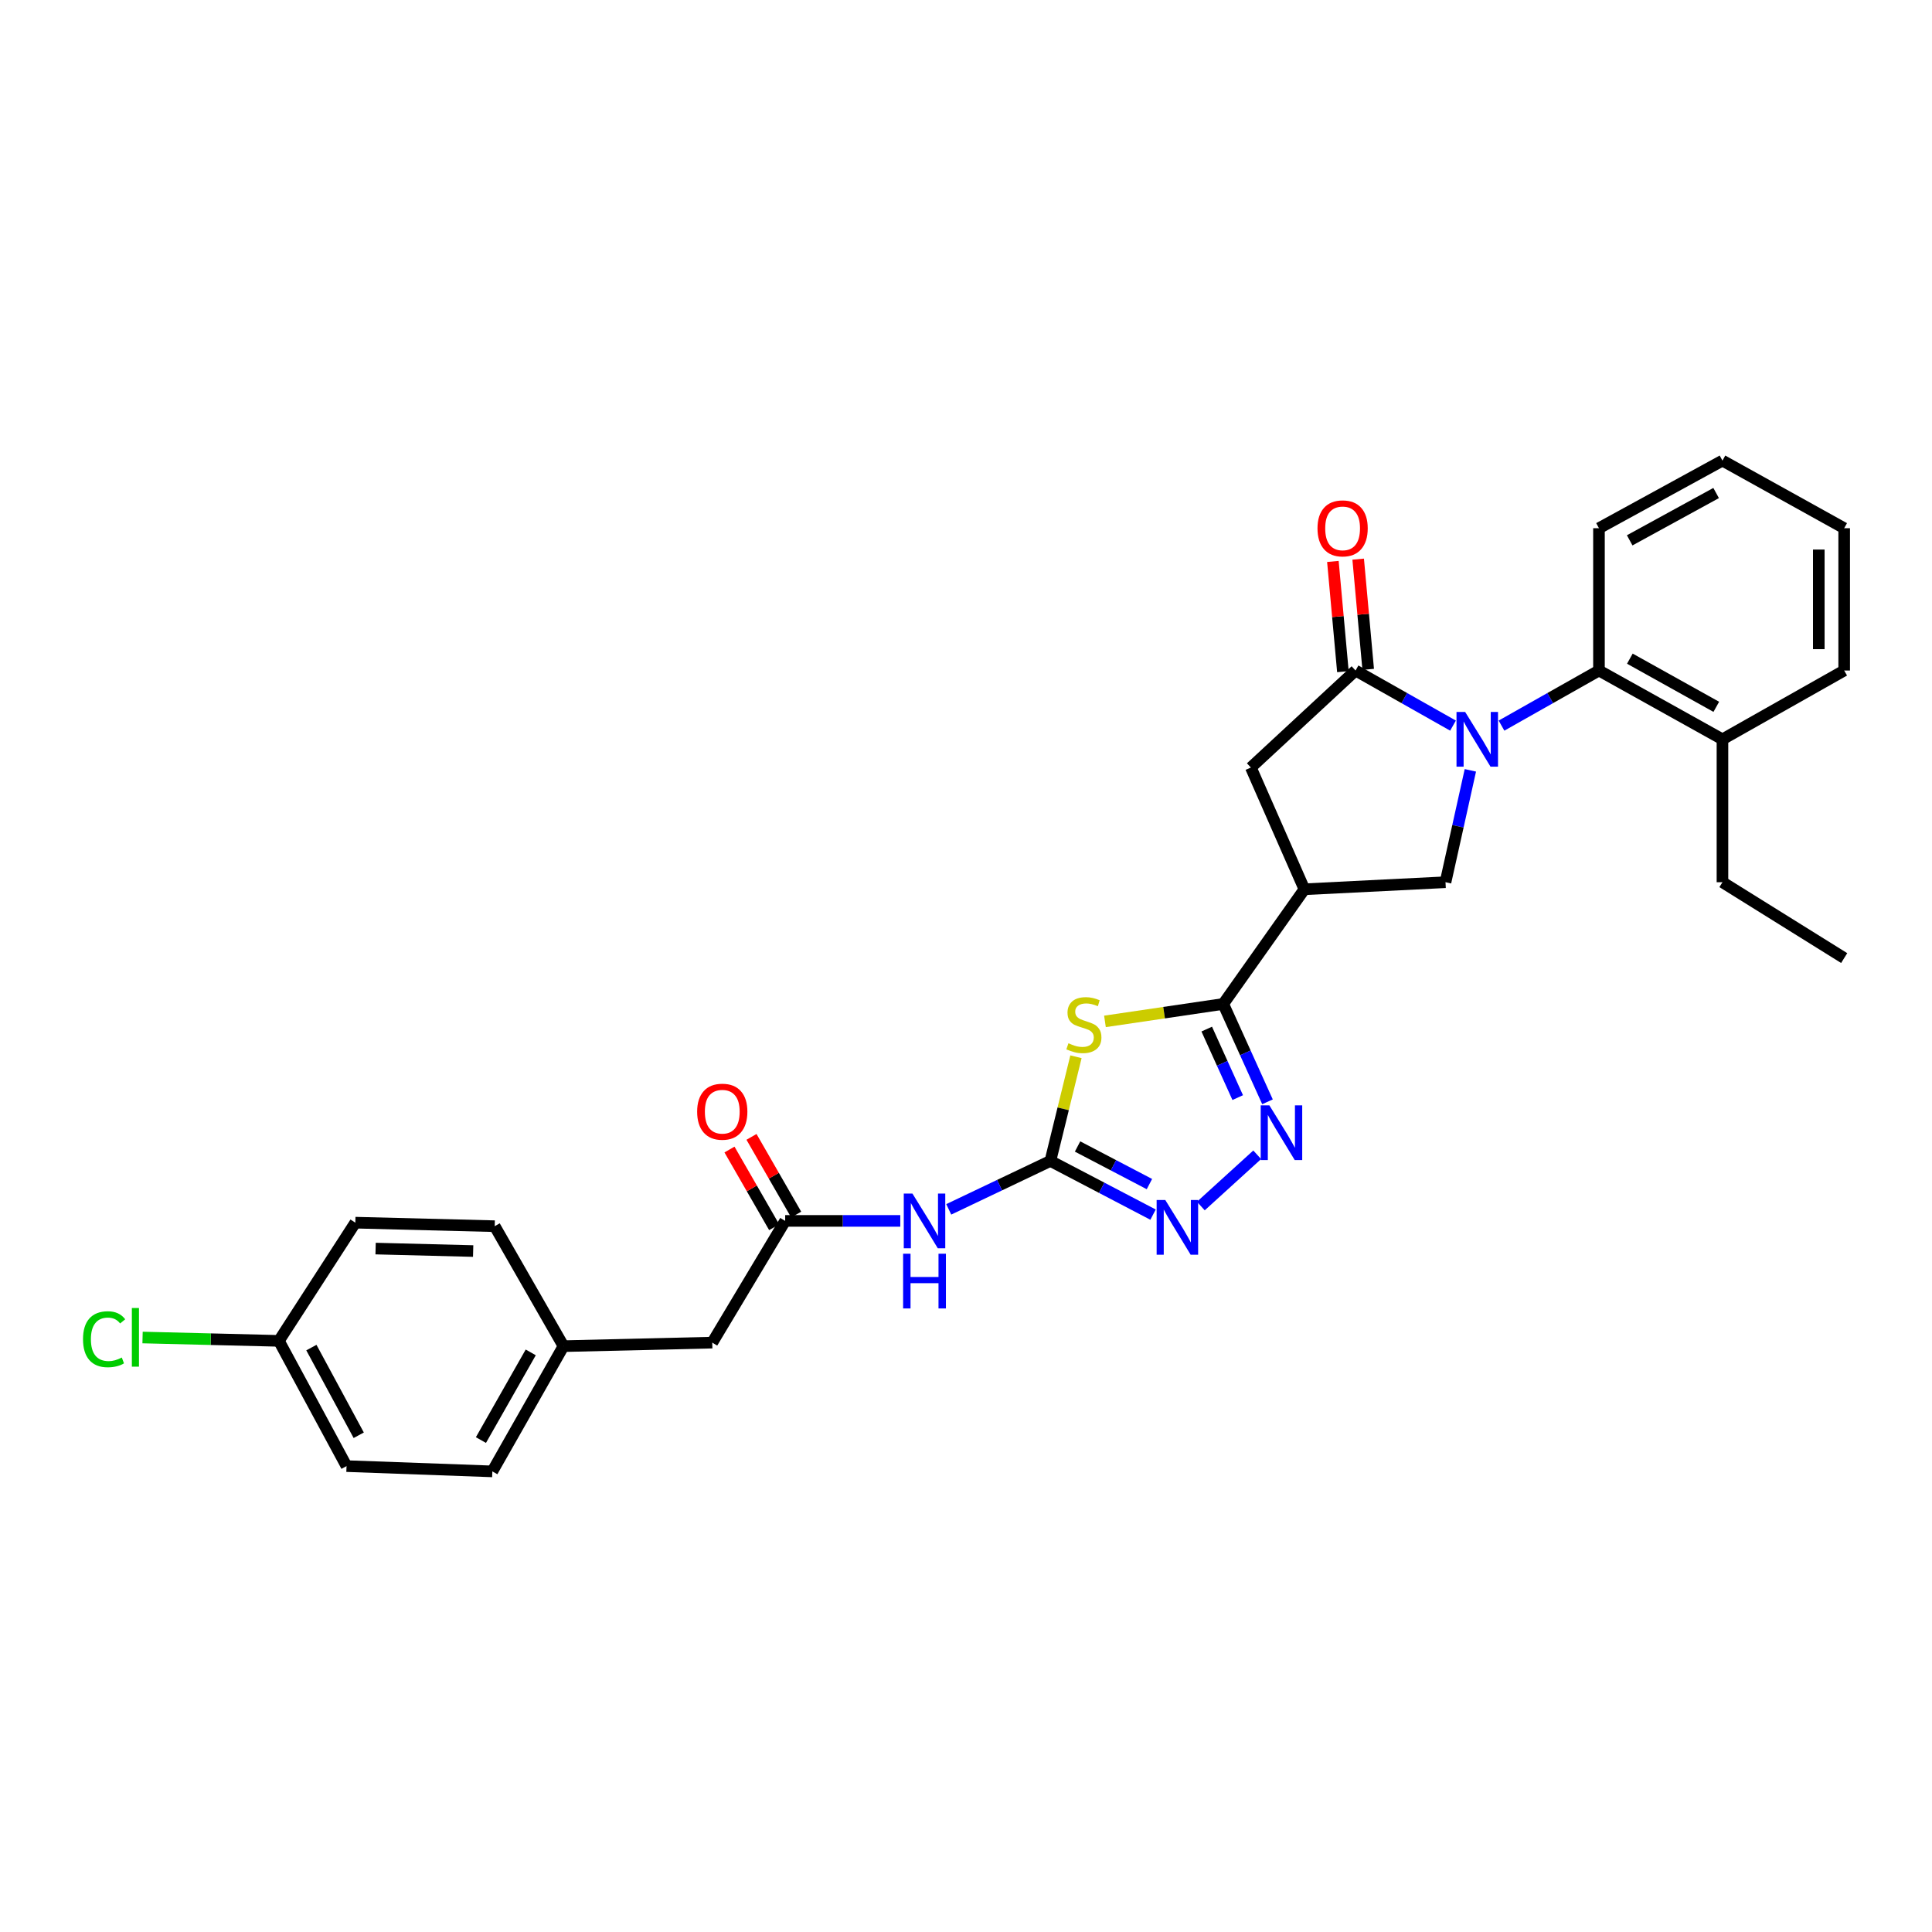<?xml version='1.0' encoding='iso-8859-1'?>
<svg version='1.1' baseProfile='full'
              xmlns='http://www.w3.org/2000/svg'
                      xmlns:rdkit='http://www.rdkit.org/xml'
                      xmlns:xlink='http://www.w3.org/1999/xlink'
                  xml:space='preserve'
width='1000px' height='1000px' viewBox='0 0 1000 1000'>
<!-- END OF HEADER -->
<rect style='opacity:1.0;fill:#FFFFFF;stroke:none' width='1000' height='1000' x='0' y='0'> </rect>
<path class='bond-3' d='M 752.078,375.578 L 726.854,361.317' style='fill:none;fill-rule:evenodd;stroke:#0000FF;stroke-width:6px;stroke-linecap:butt;stroke-linejoin:miter;stroke-opacity:1' />
<path class='bond-3' d='M 726.854,361.317 L 701.63,347.056' style='fill:none;fill-rule:evenodd;stroke:#000000;stroke-width:6px;stroke-linecap:butt;stroke-linejoin:miter;stroke-opacity:1' />
<path class='bond-7' d='M 761.06,398.727 L 754.626,427.682' style='fill:none;fill-rule:evenodd;stroke:#0000FF;stroke-width:6px;stroke-linecap:butt;stroke-linejoin:miter;stroke-opacity:1' />
<path class='bond-7' d='M 754.626,427.682 L 748.192,456.637' style='fill:none;fill-rule:evenodd;stroke:#000000;stroke-width:6px;stroke-linecap:butt;stroke-linejoin:miter;stroke-opacity:1' />
<path class='bond-9' d='M 777.177,375.578 L 802.4,361.317' style='fill:none;fill-rule:evenodd;stroke:#0000FF;stroke-width:6px;stroke-linecap:butt;stroke-linejoin:miter;stroke-opacity:1' />
<path class='bond-9' d='M 802.4,361.317 L 827.624,347.056' style='fill:none;fill-rule:evenodd;stroke:#000000;stroke-width:6px;stroke-linecap:butt;stroke-linejoin:miter;stroke-opacity:1' />
<path class='bond-0' d='M 571.922,528.671 L 602.532,524.156' style='fill:none;fill-rule:evenodd;stroke:#CCCC00;stroke-width:6px;stroke-linecap:butt;stroke-linejoin:miter;stroke-opacity:1' />
<path class='bond-0' d='M 602.532,524.156 L 633.143,519.641' style='fill:none;fill-rule:evenodd;stroke:#000000;stroke-width:6px;stroke-linecap:butt;stroke-linejoin:miter;stroke-opacity:1' />
<path class='bond-2' d='M 556.919,546.977 L 550.299,573.938' style='fill:none;fill-rule:evenodd;stroke:#CCCC00;stroke-width:6px;stroke-linecap:butt;stroke-linejoin:miter;stroke-opacity:1' />
<path class='bond-2' d='M 550.299,573.938 L 543.678,600.899' style='fill:none;fill-rule:evenodd;stroke:#000000;stroke-width:6px;stroke-linecap:butt;stroke-linejoin:miter;stroke-opacity:1' />
<path class='bond-1' d='M 633.143,519.641 L 675.155,460.28' style='fill:none;fill-rule:evenodd;stroke:#000000;stroke-width:6px;stroke-linecap:butt;stroke-linejoin:miter;stroke-opacity:1' />
<path class='bond-4' d='M 633.143,519.641 L 644.598,544.97' style='fill:none;fill-rule:evenodd;stroke:#000000;stroke-width:6px;stroke-linecap:butt;stroke-linejoin:miter;stroke-opacity:1' />
<path class='bond-4' d='M 644.598,544.97 L 656.053,570.3' style='fill:none;fill-rule:evenodd;stroke:#0000FF;stroke-width:6px;stroke-linecap:butt;stroke-linejoin:miter;stroke-opacity:1' />
<path class='bond-4' d='M 624.604,532.655 L 632.623,550.386' style='fill:none;fill-rule:evenodd;stroke:#000000;stroke-width:6px;stroke-linecap:butt;stroke-linejoin:miter;stroke-opacity:1' />
<path class='bond-4' d='M 632.623,550.386 L 640.641,568.117' style='fill:none;fill-rule:evenodd;stroke:#0000FF;stroke-width:6px;stroke-linecap:butt;stroke-linejoin:miter;stroke-opacity:1' />
<path class='bond-8' d='M 543.678,600.899 L 517.375,613.43' style='fill:none;fill-rule:evenodd;stroke:#000000;stroke-width:6px;stroke-linecap:butt;stroke-linejoin:miter;stroke-opacity:1' />
<path class='bond-8' d='M 517.375,613.43 L 491.072,625.961' style='fill:none;fill-rule:evenodd;stroke:#0000FF;stroke-width:6px;stroke-linecap:butt;stroke-linejoin:miter;stroke-opacity:1' />
<path class='bond-31' d='M 543.678,600.899 L 570.248,614.796' style='fill:none;fill-rule:evenodd;stroke:#000000;stroke-width:6px;stroke-linecap:butt;stroke-linejoin:miter;stroke-opacity:1' />
<path class='bond-31' d='M 570.248,614.796 L 596.819,628.694' style='fill:none;fill-rule:evenodd;stroke:#0000FF;stroke-width:6px;stroke-linecap:butt;stroke-linejoin:miter;stroke-opacity:1' />
<path class='bond-31' d='M 557.741,593.422 L 576.34,603.15' style='fill:none;fill-rule:evenodd;stroke:#000000;stroke-width:6px;stroke-linecap:butt;stroke-linejoin:miter;stroke-opacity:1' />
<path class='bond-31' d='M 576.34,603.15 L 594.939,612.879' style='fill:none;fill-rule:evenodd;stroke:#0000FF;stroke-width:6px;stroke-linecap:butt;stroke-linejoin:miter;stroke-opacity:1' />
<path class='bond-10' d='M 701.63,347.056 L 647.446,397.276' style='fill:none;fill-rule:evenodd;stroke:#000000;stroke-width:6px;stroke-linecap:butt;stroke-linejoin:miter;stroke-opacity:1' />
<path class='bond-12' d='M 708.175,346.462 L 705.582,317.938' style='fill:none;fill-rule:evenodd;stroke:#000000;stroke-width:6px;stroke-linecap:butt;stroke-linejoin:miter;stroke-opacity:1' />
<path class='bond-12' d='M 705.582,317.938 L 702.989,289.414' style='fill:none;fill-rule:evenodd;stroke:#FF0000;stroke-width:6px;stroke-linecap:butt;stroke-linejoin:miter;stroke-opacity:1' />
<path class='bond-12' d='M 695.086,347.651 L 692.493,319.127' style='fill:none;fill-rule:evenodd;stroke:#000000;stroke-width:6px;stroke-linecap:butt;stroke-linejoin:miter;stroke-opacity:1' />
<path class='bond-12' d='M 692.493,319.127 L 689.9,290.603' style='fill:none;fill-rule:evenodd;stroke:#FF0000;stroke-width:6px;stroke-linecap:butt;stroke-linejoin:miter;stroke-opacity:1' />
<path class='bond-6' d='M 650.723,597.712 L 621.549,624.244' style='fill:none;fill-rule:evenodd;stroke:#0000FF;stroke-width:6px;stroke-linecap:butt;stroke-linejoin:miter;stroke-opacity:1' />
<path class='bond-5' d='M 675.155,460.28 L 748.192,456.637' style='fill:none;fill-rule:evenodd;stroke:#000000;stroke-width:6px;stroke-linecap:butt;stroke-linejoin:miter;stroke-opacity:1' />
<path class='bond-29' d='M 675.155,460.28 L 647.446,397.276' style='fill:none;fill-rule:evenodd;stroke:#000000;stroke-width:6px;stroke-linecap:butt;stroke-linejoin:miter;stroke-opacity:1' />
<path class='bond-11' d='M 465.984,631.937 L 436.194,631.937' style='fill:none;fill-rule:evenodd;stroke:#0000FF;stroke-width:6px;stroke-linecap:butt;stroke-linejoin:miter;stroke-opacity:1' />
<path class='bond-11' d='M 436.194,631.937 L 406.404,631.937' style='fill:none;fill-rule:evenodd;stroke:#000000;stroke-width:6px;stroke-linecap:butt;stroke-linejoin:miter;stroke-opacity:1' />
<path class='bond-13' d='M 827.624,347.056 L 891.541,382.673' style='fill:none;fill-rule:evenodd;stroke:#000000;stroke-width:6px;stroke-linecap:butt;stroke-linejoin:miter;stroke-opacity:1' />
<path class='bond-13' d='M 843.609,340.918 L 888.351,365.85' style='fill:none;fill-rule:evenodd;stroke:#000000;stroke-width:6px;stroke-linecap:butt;stroke-linejoin:miter;stroke-opacity:1' />
<path class='bond-23' d='M 827.624,347.056 L 827.624,273.399' style='fill:none;fill-rule:evenodd;stroke:#000000;stroke-width:6px;stroke-linecap:butt;stroke-linejoin:miter;stroke-opacity:1' />
<path class='bond-14' d='M 412.1,628.661 L 400.535,608.553' style='fill:none;fill-rule:evenodd;stroke:#000000;stroke-width:6px;stroke-linecap:butt;stroke-linejoin:miter;stroke-opacity:1' />
<path class='bond-14' d='M 400.535,608.553 L 388.971,588.445' style='fill:none;fill-rule:evenodd;stroke:#FF0000;stroke-width:6px;stroke-linecap:butt;stroke-linejoin:miter;stroke-opacity:1' />
<path class='bond-14' d='M 400.707,635.213 L 389.143,615.106' style='fill:none;fill-rule:evenodd;stroke:#000000;stroke-width:6px;stroke-linecap:butt;stroke-linejoin:miter;stroke-opacity:1' />
<path class='bond-14' d='M 389.143,615.106 L 377.578,594.998' style='fill:none;fill-rule:evenodd;stroke:#FF0000;stroke-width:6px;stroke-linecap:butt;stroke-linejoin:miter;stroke-opacity:1' />
<path class='bond-15' d='M 406.404,631.937 L 368.662,694.941' style='fill:none;fill-rule:evenodd;stroke:#000000;stroke-width:6px;stroke-linecap:butt;stroke-linejoin:miter;stroke-opacity:1' />
<path class='bond-24' d='M 891.541,382.673 L 891.541,456.637' style='fill:none;fill-rule:evenodd;stroke:#000000;stroke-width:6px;stroke-linecap:butt;stroke-linejoin:miter;stroke-opacity:1' />
<path class='bond-25' d='M 891.541,382.673 L 954.545,347.056' style='fill:none;fill-rule:evenodd;stroke:#000000;stroke-width:6px;stroke-linecap:butt;stroke-linejoin:miter;stroke-opacity:1' />
<path class='bond-16' d='M 368.662,694.941 L 291.661,696.767' style='fill:none;fill-rule:evenodd;stroke:#000000;stroke-width:6px;stroke-linecap:butt;stroke-linejoin:miter;stroke-opacity:1' />
<path class='bond-21' d='M 291.661,696.767 L 256.059,634.675' style='fill:none;fill-rule:evenodd;stroke:#000000;stroke-width:6px;stroke-linecap:butt;stroke-linejoin:miter;stroke-opacity:1' />
<path class='bond-22' d='M 291.661,696.767 L 254.833,761.589' style='fill:none;fill-rule:evenodd;stroke:#000000;stroke-width:6px;stroke-linecap:butt;stroke-linejoin:miter;stroke-opacity:1' />
<path class='bond-22' d='M 274.71,699.998 L 248.93,745.373' style='fill:none;fill-rule:evenodd;stroke:#000000;stroke-width:6px;stroke-linecap:butt;stroke-linejoin:miter;stroke-opacity:1' />
<path class='bond-17' d='M 144.355,694.029 L 179.365,758.858' style='fill:none;fill-rule:evenodd;stroke:#000000;stroke-width:6px;stroke-linecap:butt;stroke-linejoin:miter;stroke-opacity:1' />
<path class='bond-17' d='M 161.17,697.508 L 185.677,742.889' style='fill:none;fill-rule:evenodd;stroke:#000000;stroke-width:6px;stroke-linecap:butt;stroke-linejoin:miter;stroke-opacity:1' />
<path class='bond-18' d='M 144.355,694.029 L 109.072,693.162' style='fill:none;fill-rule:evenodd;stroke:#000000;stroke-width:6px;stroke-linecap:butt;stroke-linejoin:miter;stroke-opacity:1' />
<path class='bond-18' d='M 109.072,693.162 L 73.789,692.294' style='fill:none;fill-rule:evenodd;stroke:#00CC00;stroke-width:6px;stroke-linecap:butt;stroke-linejoin:miter;stroke-opacity:1' />
<path class='bond-32' d='M 144.355,694.029 L 183.921,632.85' style='fill:none;fill-rule:evenodd;stroke:#000000;stroke-width:6px;stroke-linecap:butt;stroke-linejoin:miter;stroke-opacity:1' />
<path class='bond-19' d='M 179.365,758.858 L 254.833,761.589' style='fill:none;fill-rule:evenodd;stroke:#000000;stroke-width:6px;stroke-linecap:butt;stroke-linejoin:miter;stroke-opacity:1' />
<path class='bond-20' d='M 183.921,632.85 L 256.059,634.675' style='fill:none;fill-rule:evenodd;stroke:#000000;stroke-width:6px;stroke-linecap:butt;stroke-linejoin:miter;stroke-opacity:1' />
<path class='bond-20' d='M 194.409,646.262 L 244.906,647.54' style='fill:none;fill-rule:evenodd;stroke:#000000;stroke-width:6px;stroke-linecap:butt;stroke-linejoin:miter;stroke-opacity:1' />
<path class='bond-27' d='M 827.624,273.399 L 891.541,238.411' style='fill:none;fill-rule:evenodd;stroke:#000000;stroke-width:6px;stroke-linecap:butt;stroke-linejoin:miter;stroke-opacity:1' />
<path class='bond-27' d='M 843.523,279.68 L 888.264,255.188' style='fill:none;fill-rule:evenodd;stroke:#000000;stroke-width:6px;stroke-linecap:butt;stroke-linejoin:miter;stroke-opacity:1' />
<path class='bond-26' d='M 891.541,456.637 L 954.545,495.897' style='fill:none;fill-rule:evenodd;stroke:#000000;stroke-width:6px;stroke-linecap:butt;stroke-linejoin:miter;stroke-opacity:1' />
<path class='bond-30' d='M 954.545,347.056 L 954.545,273.399' style='fill:none;fill-rule:evenodd;stroke:#000000;stroke-width:6px;stroke-linecap:butt;stroke-linejoin:miter;stroke-opacity:1' />
<path class='bond-30' d='M 941.403,336.008 L 941.403,284.448' style='fill:none;fill-rule:evenodd;stroke:#000000;stroke-width:6px;stroke-linecap:butt;stroke-linejoin:miter;stroke-opacity:1' />
<path class='bond-28' d='M 891.541,238.411 L 954.545,273.399' style='fill:none;fill-rule:evenodd;stroke:#000000;stroke-width:6px;stroke-linecap:butt;stroke-linejoin:miter;stroke-opacity:1' />
<path  class='atom-0' d='M 758.367 368.513
L 767.647 383.513
Q 768.567 384.993, 770.047 387.673
Q 771.527 390.353, 771.607 390.513
L 771.607 368.513
L 775.367 368.513
L 775.367 396.833
L 771.487 396.833
L 761.527 380.433
Q 760.367 378.513, 759.127 376.313
Q 757.927 374.113, 757.567 373.433
L 757.567 396.833
L 753.887 396.833
L 753.887 368.513
L 758.367 368.513
' fill='#0000FF'/>
<path  class='atom-1' d='M 553.019 539.999
Q 553.339 540.119, 554.659 540.679
Q 555.979 541.239, 557.419 541.599
Q 558.899 541.919, 560.339 541.919
Q 563.019 541.919, 564.579 540.639
Q 566.139 539.319, 566.139 537.039
Q 566.139 535.479, 565.339 534.519
Q 564.579 533.559, 563.379 533.039
Q 562.179 532.519, 560.179 531.919
Q 557.659 531.159, 556.139 530.439
Q 554.659 529.719, 553.579 528.199
Q 552.539 526.679, 552.539 524.119
Q 552.539 520.559, 554.939 518.359
Q 557.379 516.159, 562.179 516.159
Q 565.459 516.159, 569.179 517.719
L 568.259 520.799
Q 564.859 519.399, 562.299 519.399
Q 559.539 519.399, 558.019 520.559
Q 556.499 521.679, 556.539 523.639
Q 556.539 525.159, 557.299 526.079
Q 558.099 526.999, 559.219 527.519
Q 560.379 528.039, 562.299 528.639
Q 564.859 529.439, 566.379 530.239
Q 567.899 531.039, 568.979 532.679
Q 570.099 534.279, 570.099 537.039
Q 570.099 540.959, 567.459 543.079
Q 564.859 545.159, 560.499 545.159
Q 557.979 545.159, 556.059 544.599
Q 554.179 544.079, 551.939 543.159
L 553.019 539.999
' fill='#CCCC00'/>
<path  class='atom-5' d='M 657.023 572.129
L 666.303 587.129
Q 667.223 588.609, 668.703 591.289
Q 670.183 593.969, 670.263 594.129
L 670.263 572.129
L 674.023 572.129
L 674.023 600.449
L 670.143 600.449
L 660.183 584.049
Q 659.023 582.129, 657.783 579.929
Q 656.583 577.729, 656.223 577.049
L 656.223 600.449
L 652.543 600.449
L 652.543 572.129
L 657.023 572.129
' fill='#0000FF'/>
<path  class='atom-7' d='M 603.153 621.121
L 612.433 636.121
Q 613.353 637.601, 614.833 640.281
Q 616.313 642.961, 616.393 643.121
L 616.393 621.121
L 620.153 621.121
L 620.153 649.441
L 616.273 649.441
L 606.313 633.041
Q 605.153 631.121, 603.913 628.921
Q 602.713 626.721, 602.353 626.041
L 602.353 649.441
L 598.673 649.441
L 598.673 621.121
L 603.153 621.121
' fill='#0000FF'/>
<path  class='atom-9' d='M 472.267 617.777
L 481.547 632.777
Q 482.467 634.257, 483.947 636.937
Q 485.427 639.617, 485.507 639.777
L 485.507 617.777
L 489.267 617.777
L 489.267 646.097
L 485.387 646.097
L 475.427 629.697
Q 474.267 627.777, 473.027 625.577
Q 471.827 623.377, 471.467 622.697
L 471.467 646.097
L 467.787 646.097
L 467.787 617.777
L 472.267 617.777
' fill='#0000FF'/>
<path  class='atom-9' d='M 467.447 648.929
L 471.287 648.929
L 471.287 660.969
L 485.767 660.969
L 485.767 648.929
L 489.607 648.929
L 489.607 677.249
L 485.767 677.249
L 485.767 664.169
L 471.287 664.169
L 471.287 677.249
L 467.447 677.249
L 467.447 648.929
' fill='#0000FF'/>
<path  class='atom-13' d='M 681.935 273.479
Q 681.935 266.679, 685.295 262.879
Q 688.655 259.079, 694.935 259.079
Q 701.215 259.079, 704.575 262.879
Q 707.935 266.679, 707.935 273.479
Q 707.935 280.359, 704.535 284.279
Q 701.135 288.159, 694.935 288.159
Q 688.695 288.159, 685.295 284.279
Q 681.935 280.399, 681.935 273.479
M 694.935 284.959
Q 699.255 284.959, 701.575 282.079
Q 703.935 279.159, 703.935 273.479
Q 703.935 267.919, 701.575 265.119
Q 699.255 262.279, 694.935 262.279
Q 690.615 262.279, 688.255 265.079
Q 685.935 267.879, 685.935 273.479
Q 685.935 279.199, 688.255 282.079
Q 690.615 284.959, 694.935 284.959
' fill='#FF0000'/>
<path  class='atom-15' d='M 360.846 575.409
Q 360.846 568.609, 364.206 564.809
Q 367.566 561.009, 373.846 561.009
Q 380.126 561.009, 383.486 564.809
Q 386.846 568.609, 386.846 575.409
Q 386.846 582.289, 383.446 586.209
Q 380.046 590.089, 373.846 590.089
Q 367.606 590.089, 364.206 586.209
Q 360.846 582.329, 360.846 575.409
M 373.846 586.889
Q 378.166 586.889, 380.486 584.009
Q 382.846 581.089, 382.846 575.409
Q 382.846 569.849, 380.486 567.049
Q 378.166 564.209, 373.846 564.209
Q 369.526 564.209, 367.166 567.009
Q 364.846 569.809, 364.846 575.409
Q 364.846 581.129, 367.166 584.009
Q 369.526 586.889, 373.846 586.889
' fill='#FF0000'/>
<path  class='atom-19' d='M 42.971 693.183
Q 42.971 686.143, 46.251 682.463
Q 49.571 678.743, 55.851 678.743
Q 61.691 678.743, 64.811 682.863
L 62.171 685.023
Q 59.891 682.023, 55.851 682.023
Q 51.571 682.023, 49.291 684.903
Q 47.051 687.743, 47.051 693.183
Q 47.051 698.783, 49.371 701.663
Q 51.731 704.543, 56.291 704.543
Q 59.411 704.543, 63.051 702.663
L 64.171 705.663
Q 62.691 706.623, 60.451 707.183
Q 58.211 707.743, 55.731 707.743
Q 49.571 707.743, 46.251 703.983
Q 42.971 700.223, 42.971 693.183
' fill='#00CC00'/>
<path  class='atom-19' d='M 68.251 677.023
L 71.931 677.023
L 71.931 707.383
L 68.251 707.383
L 68.251 677.023
' fill='#00CC00'/>
</svg>
